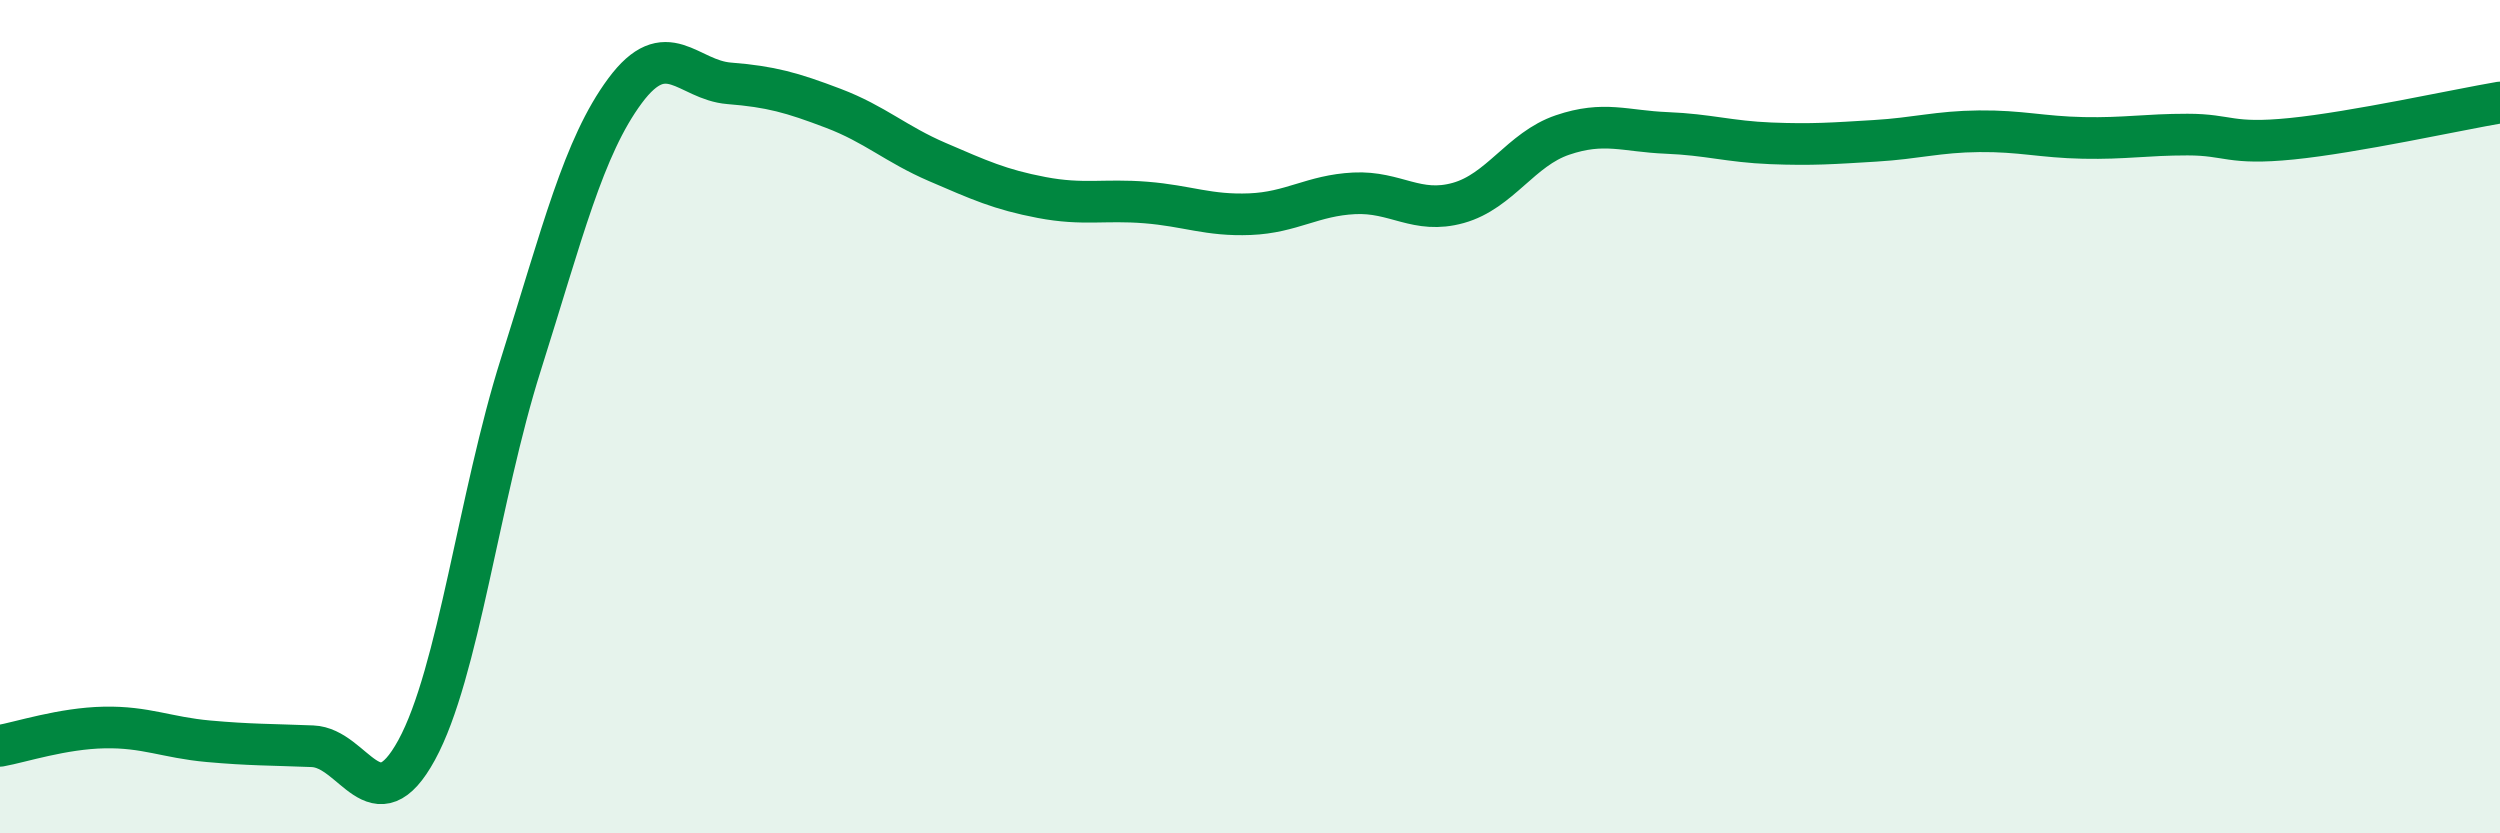 
    <svg width="60" height="20" viewBox="0 0 60 20" xmlns="http://www.w3.org/2000/svg">
      <path
        d="M 0,17.9 C 0.5,17.81 1.5,17.48 2.5,17.46 C 3.5,17.44 4,17.7 5,17.79 C 6,17.88 6.5,17.87 7.5,17.91 C 8.5,17.95 9,19.83 10,18 C 11,16.17 11.5,11.91 12.5,8.75 C 13.5,5.59 14,3.53 15,2.18 C 16,0.83 16.5,1.92 17.5,2 C 18.5,2.08 19,2.22 20,2.6 C 21,2.98 21.5,3.46 22.5,3.89 C 23.5,4.32 24,4.55 25,4.74 C 26,4.93 26.5,4.78 27.5,4.86 C 28.5,4.94 29,5.18 30,5.14 C 31,5.1 31.5,4.69 32.5,4.64 C 33.5,4.59 34,5.15 35,4.87 C 36,4.59 36.5,3.58 37.5,3.24 C 38.5,2.9 39,3.15 40,3.19 C 41,3.23 41.5,3.4 42.5,3.44 C 43.5,3.48 44,3.44 45,3.38 C 46,3.32 46.5,3.16 47.5,3.15 C 48.5,3.14 49,3.29 50,3.31 C 51,3.33 51.5,3.23 52.5,3.23 C 53.5,3.23 53.5,3.48 55,3.33 C 56.5,3.18 59,2.63 60,2.46L60 20L0 20Z"
        fill="#008740"
        opacity="0.1"
        stroke-linecap="round"
        stroke-linejoin="round"
      />
      <path
        d="M 0,17.9 C 0.5,17.81 1.5,17.48 2.5,17.46 C 3.5,17.44 4,17.7 5,17.79 C 6,17.88 6.5,17.87 7.5,17.91 C 8.5,17.95 9,19.83 10,18 C 11,16.17 11.5,11.91 12.5,8.75 C 13.5,5.59 14,3.53 15,2.18 C 16,0.83 16.5,1.92 17.5,2 C 18.5,2.08 19,2.22 20,2.6 C 21,2.98 21.5,3.46 22.5,3.89 C 23.5,4.32 24,4.55 25,4.74 C 26,4.93 26.5,4.78 27.5,4.86 C 28.5,4.94 29,5.18 30,5.14 C 31,5.1 31.5,4.69 32.5,4.64 C 33.5,4.59 34,5.15 35,4.87 C 36,4.59 36.5,3.58 37.5,3.24 C 38.5,2.9 39,3.15 40,3.19 C 41,3.23 41.5,3.4 42.5,3.44 C 43.5,3.48 44,3.44 45,3.38 C 46,3.32 46.5,3.16 47.5,3.15 C 48.5,3.14 49,3.29 50,3.31 C 51,3.33 51.5,3.23 52.5,3.23 C 53.5,3.23 53.5,3.48 55,3.33 C 56.5,3.18 59,2.63 60,2.46"
        stroke="#008740"
        stroke-width="1"
        fill="none"
        stroke-linecap="round"
        stroke-linejoin="round"
      />
    </svg>
  